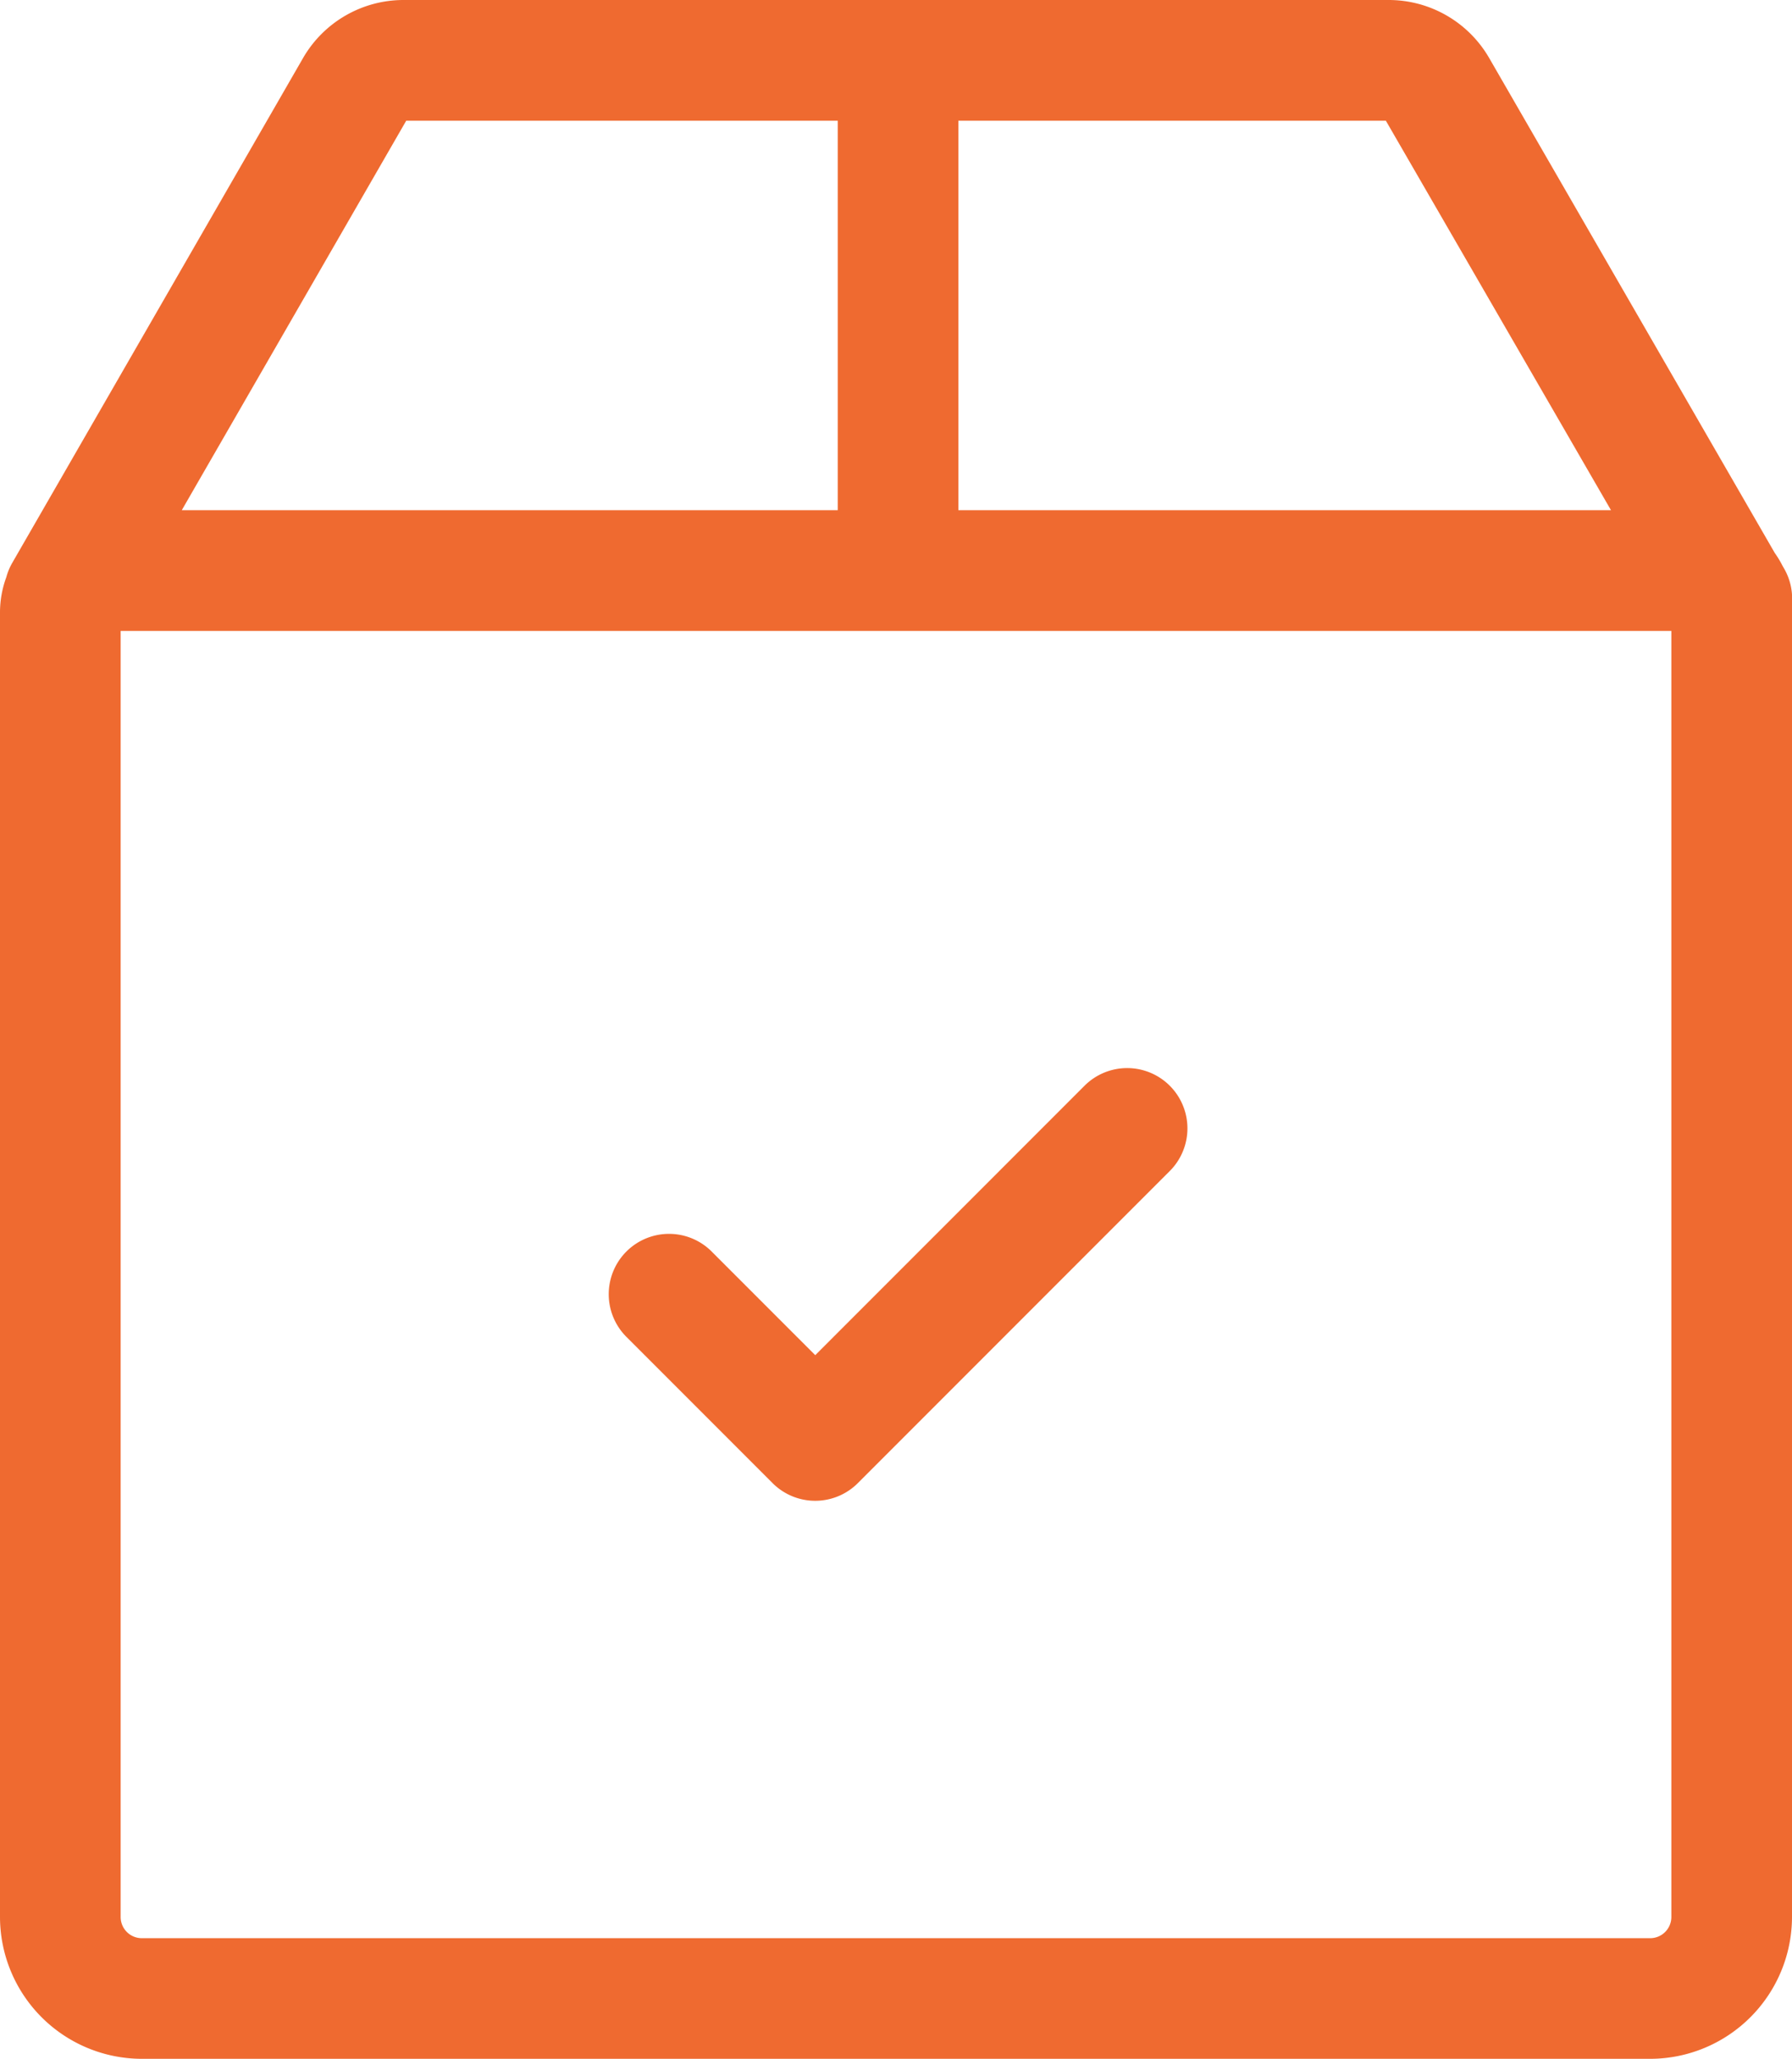 <svg id="sent" xmlns="http://www.w3.org/2000/svg" width="23.513" height="27" viewBox="0 0 23.513 27">
  <g id="Group_55602" data-name="Group 55602">
    <g id="Group_55601" data-name="Group 55601">
      <path id="Path_8217" data-name="Path 8217" d="M56.469,7.452l-.02-.035a1.275,1.275,0,0,0-.1-.165L52.6.758A1.523,1.523,0,0,0,51.282,0H38.355a1.523,1.523,0,0,0-1.316.76L33.222,7.383a.793.793,0,0,0-.077.186,1.337,1.337,0,0,0-.083.465V25.139A1.863,1.863,0,0,0,34.923,27H54.714a1.863,1.863,0,0,0,1.861-1.861V7.971c0-.023,0-.046,0-.068A.787.787,0,0,0,56.469,7.452ZM45.637,1.583h5.609L54.2,6.691H45.637Zm-7.245,0h5.662V6.691H35.447Zm16.6,23.557a.278.278,0,0,1-.278.278H34.923a.278.278,0,0,1-.278-.278V8.274H54.992Z" transform="translate(-33.062 0)" fill="#ef6a30"/>
    </g>
  </g>
  <g id="Group_55604" data-name="Group 55604" transform="translate(7.987 14.008)">
    <g id="Group_55603" data-name="Group 55603" transform="translate(0)">
      <path id="Path_8218" data-name="Path 8218" d="M191.874,265.863a.791.791,0,0,0-1.119,0l-3.533,3.533-1.359-1.359a.791.791,0,0,0-1.119,1.119l1.918,1.918a.791.791,0,0,0,1.119,0l4.093-4.093A.791.791,0,0,0,191.874,265.863Z" transform="translate(-184.512 -265.632)" fill="#ef6a30"/>
    </g>
  </g>
</svg>
